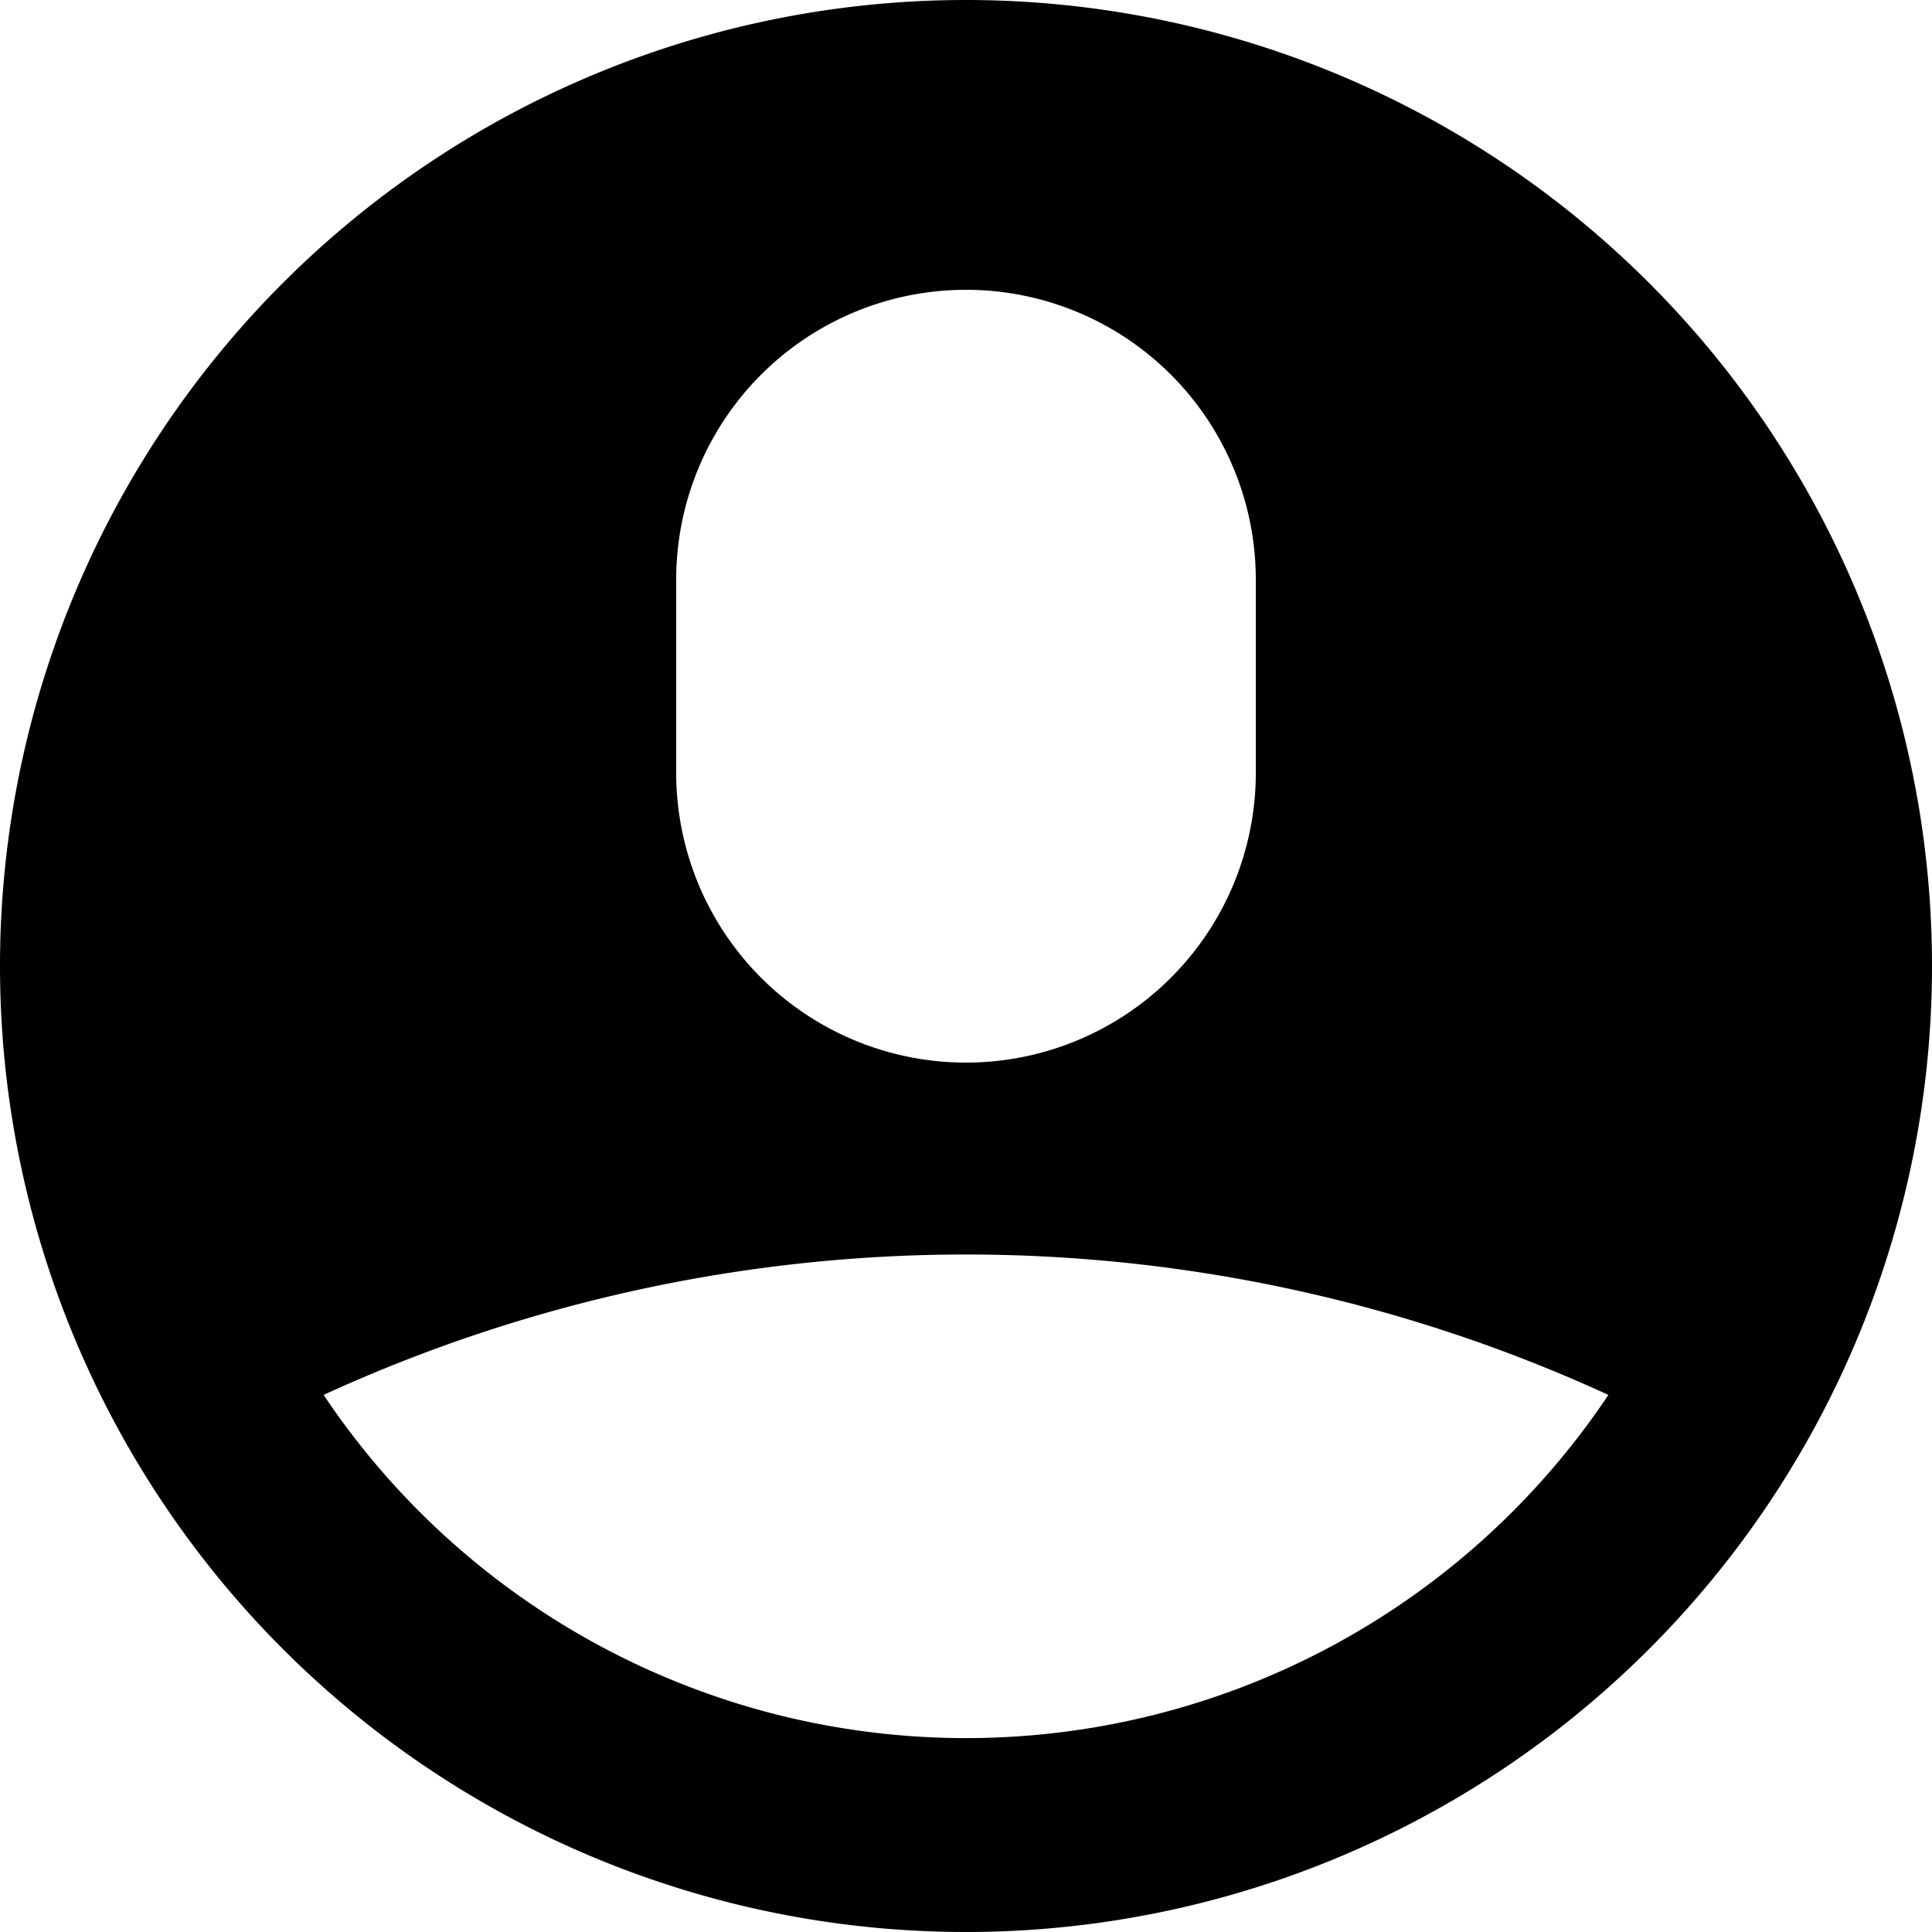 <svg xmlns="http://www.w3.org/2000/svg" viewBox="0 0 20 20"><path d="M10 20a10 10 0 1 1 0-20 10 10 0 0 1 0 20zM7 6v2a3 3 0 1 0 6 0V6a3 3 0 1 0-6 0zm-3.65 8.44a8 8 0 0 0 13.3 0 15.94 15.94 0 0 0-13.3 0z"/></svg>